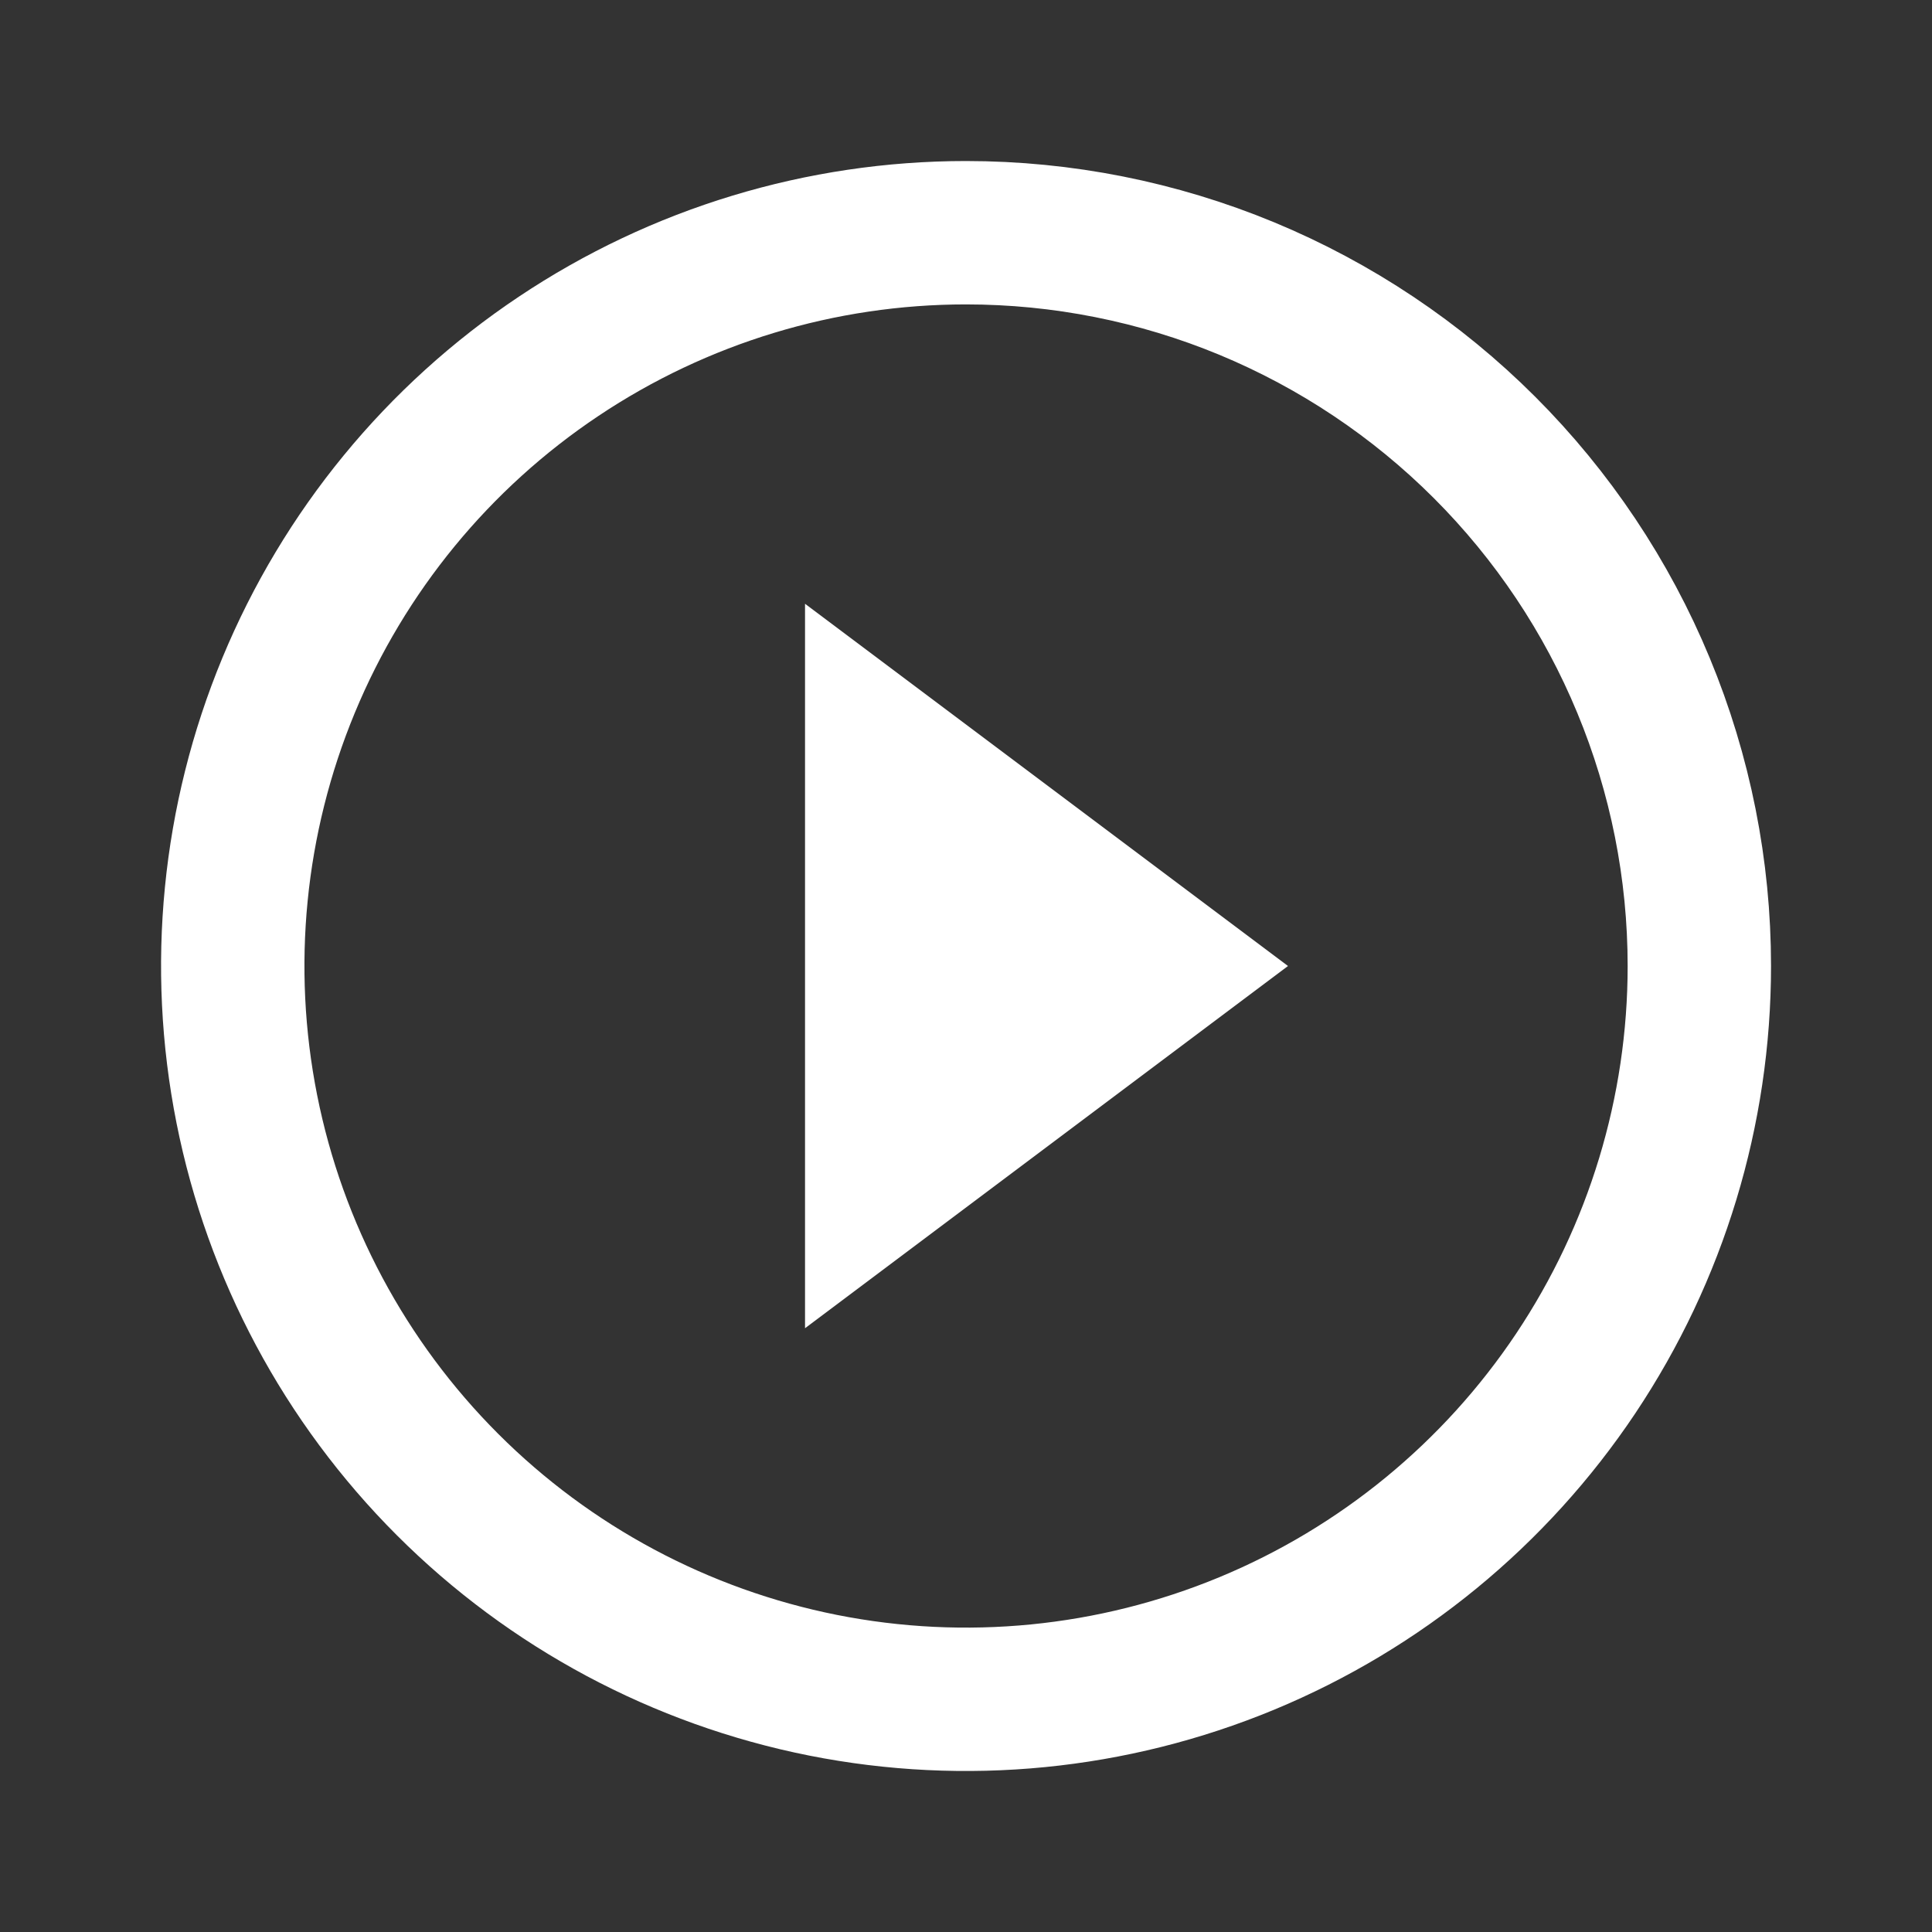 <svg width="33" height="33" viewBox="0 0 33 33" fill="none" xmlns="http://www.w3.org/2000/svg">
<rect x="0" y="0" width="33" height="33" fill="#333333" stroke="none"/>
<path d="M9.542 6.086C11.602 4.709 14.023 3.975 16.5 3.975C18.145 3.975 19.774 4.299 21.294 4.928C22.813 5.558 24.194 6.48 25.357 7.643C26.52 8.806 27.443 10.187 28.072 11.707C28.702 13.226 29.026 14.855 29.026 16.5C29.026 18.977 28.291 21.399 26.915 23.459C25.539 25.518 23.582 27.124 21.294 28.072C19.005 29.02 16.487 29.268 14.057 28.785C11.627 28.301 9.395 27.108 7.644 25.357C5.892 23.605 4.699 21.373 4.216 18.944C3.733 16.514 3.981 13.995 4.929 11.707C5.877 9.418 7.482 7.462 9.542 6.086Z" stroke="white" stroke-width="2.449"/>
<path d="M19.959 16.5L14.975 20.238V12.762L19.959 16.5Z" fill="white" stroke="white" stroke-width="2.449"/>
</svg>
